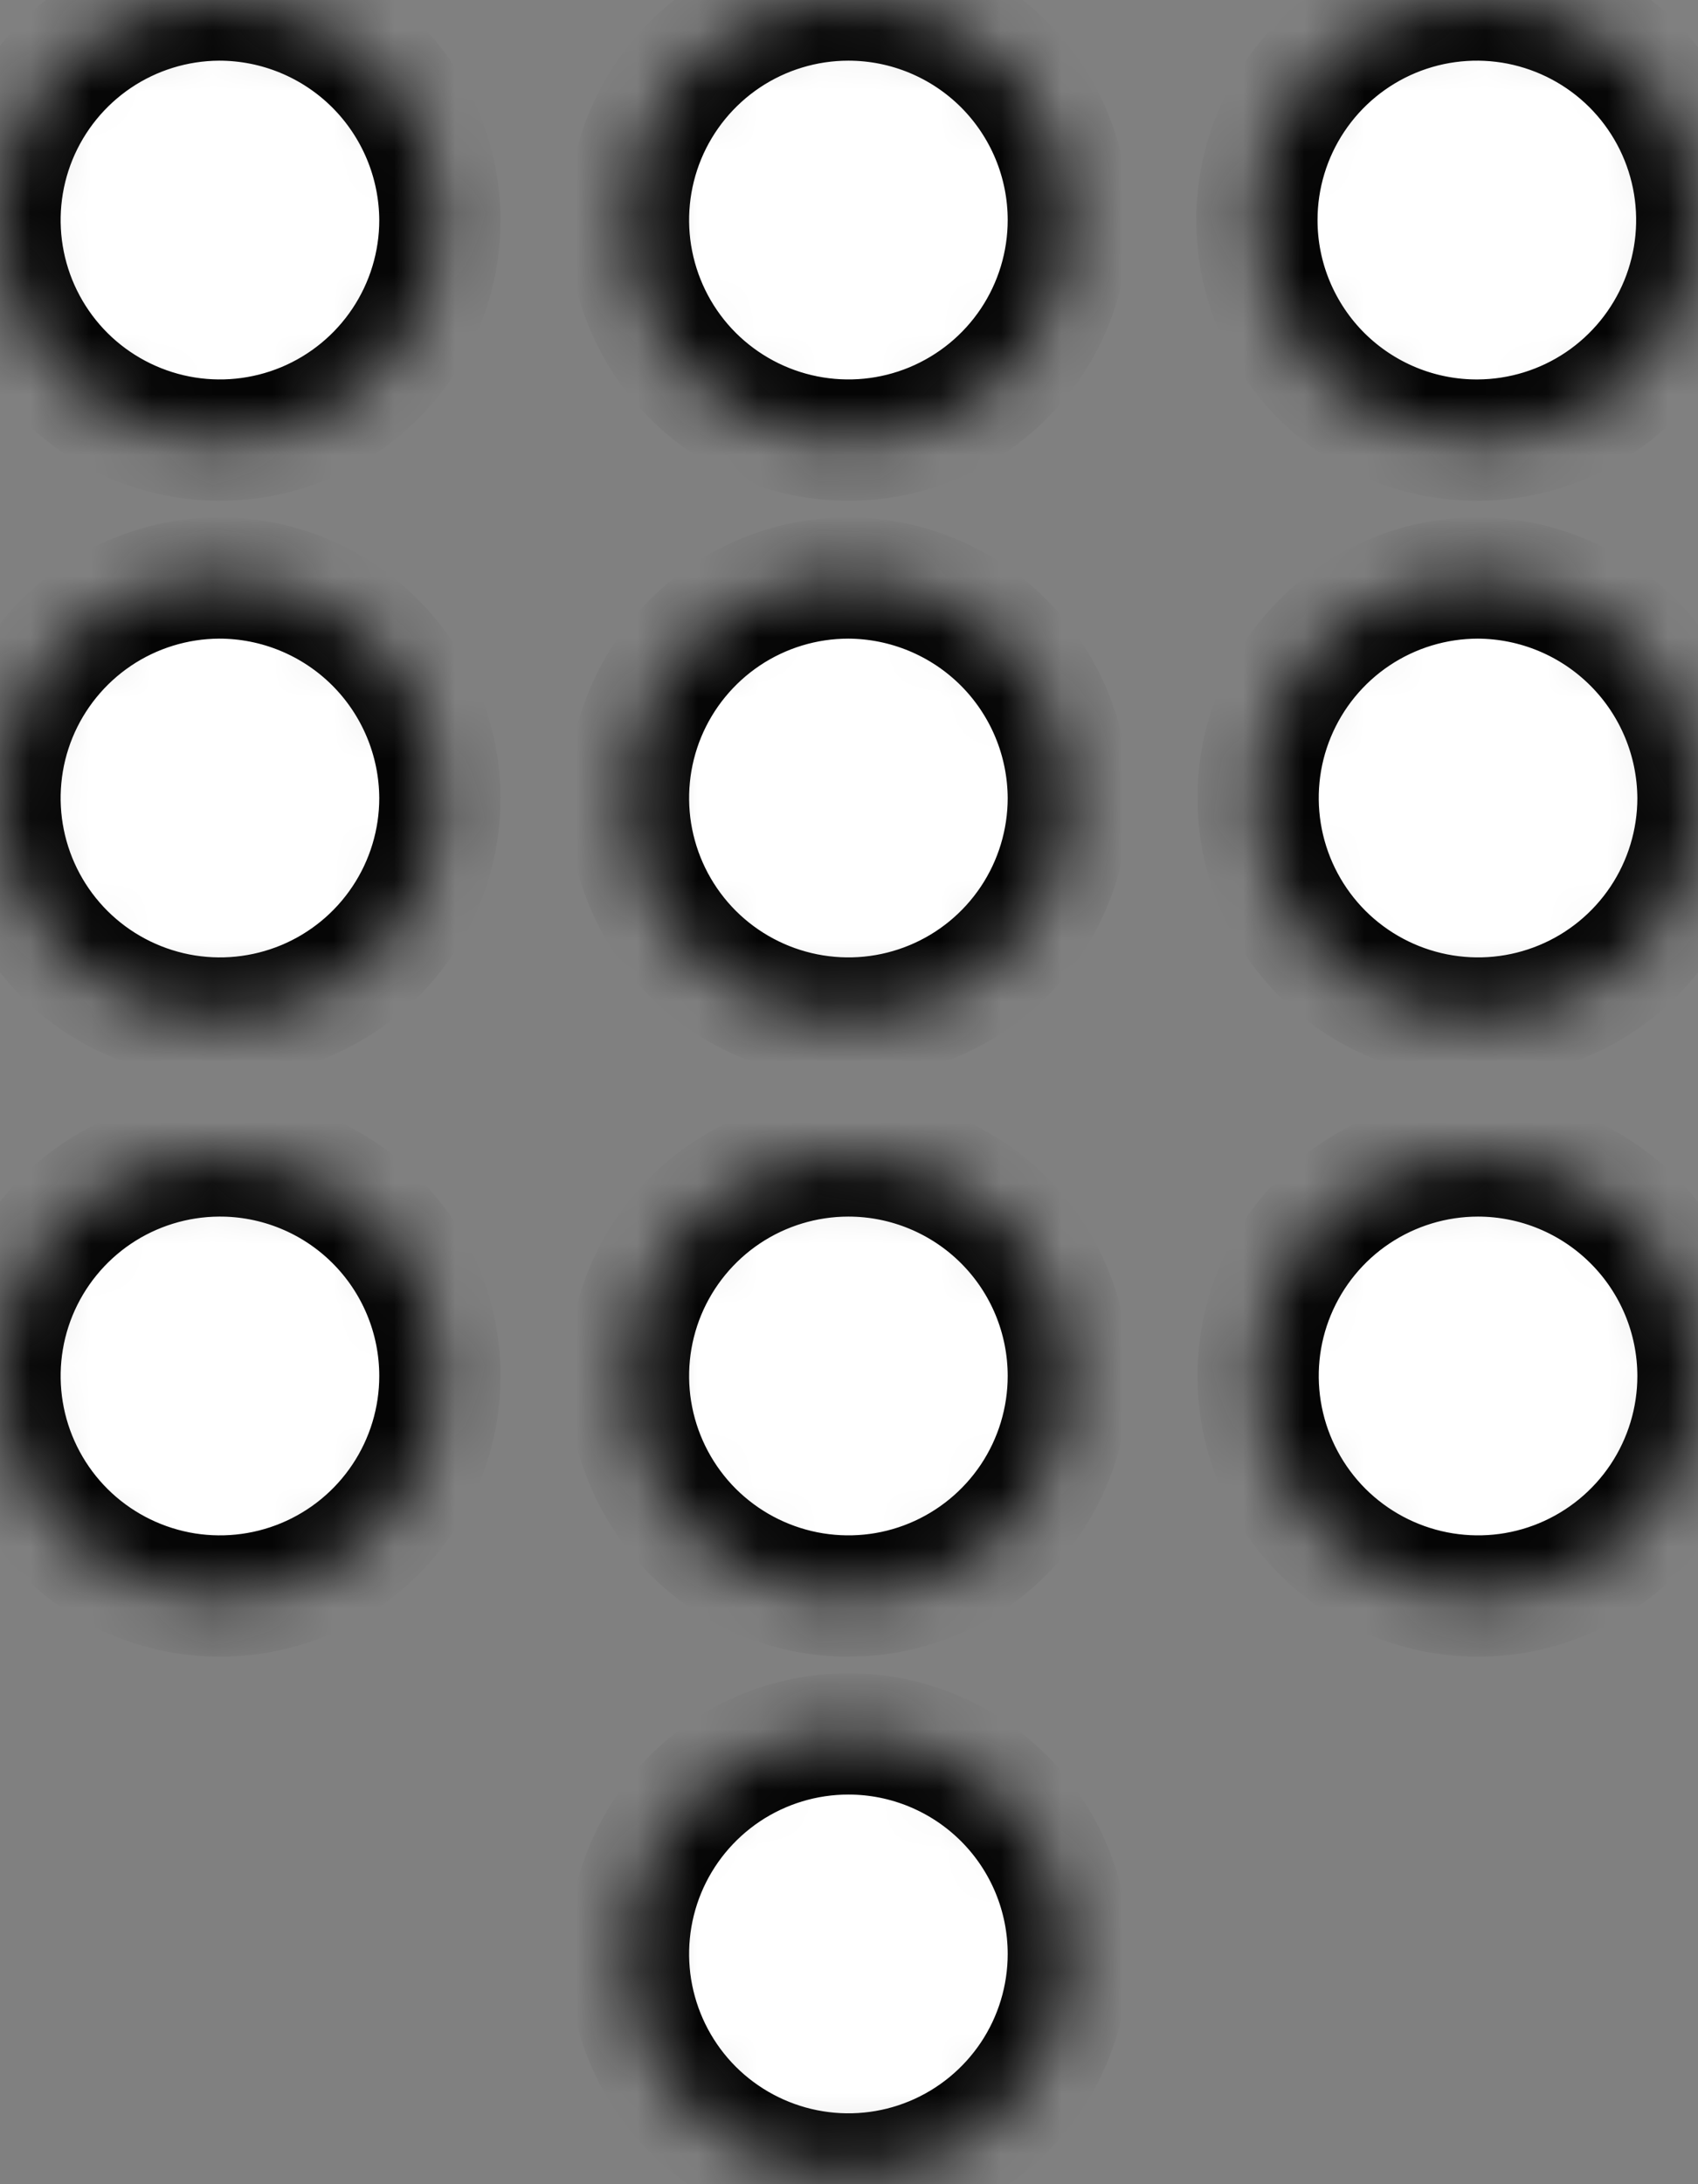 <svg width="28" height="36" viewBox="0 0 28 36" fill="none" xmlns="http://www.w3.org/2000/svg">
<rect x="0" y="0" width="28" height="36" fill="#808080" stroke="none"/>
<mask id="path-1-inside-1_4_7734" fill="white">
<path d="M17.617 3.627C17.617 4.344 17.404 5.046 17.006 5.642C16.607 6.239 16.041 6.703 15.378 6.978C14.715 7.253 13.986 7.324 13.282 7.184C12.579 7.044 11.933 6.699 11.425 6.192C10.918 5.685 10.573 5.038 10.433 4.335C10.293 3.631 10.365 2.902 10.639 2.239C10.914 1.576 11.379 1.01 11.975 0.611C12.571 0.213 13.273 4.95959e-06 13.99 4.95959e-06C14.952 4.95959e-06 15.874 0.382 16.555 1.062C17.235 1.743 17.617 2.665 17.617 3.627ZM3.607 19.052C2.891 19.056 2.191 19.272 1.597 19.673C1.004 20.074 0.542 20.642 0.27 21.305C-0.001 21.968 -0.07 22.697 0.072 23.399C0.214 24.101 0.561 24.745 1.069 25.251C1.577 25.756 2.224 26.099 2.927 26.238C3.63 26.376 4.358 26.303 5.02 26.028C5.681 25.753 6.247 25.288 6.644 24.692C7.042 24.096 7.254 23.395 7.254 22.679C7.254 22.201 7.16 21.728 6.976 21.286C6.793 20.845 6.524 20.444 6.185 20.107C5.846 19.77 5.444 19.503 5.001 19.322C4.559 19.141 4.085 19.049 3.607 19.052ZM13.99 28.578C13.273 28.578 12.571 28.791 11.975 29.189C11.379 29.588 10.914 30.154 10.639 30.817C10.365 31.48 10.293 32.209 10.433 32.913C10.573 33.616 10.918 34.262 11.425 34.77C11.933 35.277 12.579 35.622 13.282 35.762C13.986 35.902 14.715 35.831 15.378 35.556C16.041 35.281 16.607 34.816 17.006 34.22C17.404 33.624 17.617 32.922 17.617 32.205C17.617 31.243 17.235 30.32 16.555 29.64C15.874 28.96 14.952 28.578 13.99 28.578ZM13.99 19.052C13.273 19.052 12.571 19.265 11.975 19.663C11.379 20.062 10.914 20.628 10.639 21.291C10.365 21.954 10.293 22.683 10.433 23.387C10.573 24.09 10.918 24.736 11.425 25.244C11.933 25.751 12.579 26.096 13.282 26.236C13.986 26.376 14.715 26.305 15.378 26.03C16.041 25.755 16.607 25.291 17.006 24.694C17.404 24.098 17.617 23.396 17.617 22.679C17.617 21.717 17.235 20.794 16.555 20.114C15.874 19.434 14.952 19.052 13.99 19.052ZM3.607 9.526C2.891 9.53 2.191 9.746 1.597 10.147C1.004 10.548 0.542 11.116 0.27 11.779C-0.001 12.442 -0.07 13.171 0.072 13.873C0.214 14.575 0.561 15.219 1.069 15.725C1.577 16.23 2.224 16.573 2.927 16.712C3.63 16.85 4.358 16.777 5.02 16.502C5.681 16.227 6.247 15.762 6.644 15.166C7.042 14.57 7.254 13.87 7.254 13.153C7.25 12.189 6.864 11.265 6.181 10.585C5.497 9.905 4.571 9.524 3.607 9.526ZM3.607 4.95959e-06C2.891 0.004 2.191 0.22 1.597 0.621C1.004 1.022 0.542 1.59 0.27 2.253C-0.001 2.916 -0.07 3.645 0.072 4.347C0.214 5.049 0.561 5.693 1.069 6.199C1.577 6.704 2.224 7.047 2.927 7.186C3.63 7.324 4.358 7.251 5.02 6.976C5.681 6.701 6.247 6.236 6.644 5.64C7.042 5.044 7.254 4.344 7.254 3.627C7.25 2.663 6.864 1.739 6.181 1.059C5.497 0.379 4.571 -0.002 3.607 4.95959e-06ZM13.99 9.526C13.273 9.526 12.571 9.739 11.975 10.137C11.379 10.536 10.914 11.102 10.639 11.765C10.365 12.428 10.293 13.157 10.433 13.861C10.573 14.564 10.918 15.21 11.425 15.718C11.933 16.225 12.579 16.57 13.282 16.71C13.986 16.85 14.715 16.779 15.378 16.504C16.041 16.23 16.607 15.765 17.006 15.168C17.404 14.572 17.617 13.87 17.617 13.153C17.613 12.192 17.23 11.272 16.551 10.592C15.871 9.913 14.951 9.53 13.99 9.526ZM24.373 9.526C23.656 9.526 22.954 9.739 22.358 10.137C21.761 10.536 21.297 11.102 21.022 11.765C20.747 12.428 20.676 13.157 20.816 13.861C20.956 14.564 21.301 15.21 21.808 15.718C22.316 16.225 22.962 16.57 23.665 16.71C24.369 16.85 25.098 16.779 25.761 16.504C26.424 16.23 26.99 15.765 27.389 15.168C27.787 14.572 28 13.87 28 13.153C27.995 12.193 27.612 11.273 26.933 10.594C26.253 9.914 25.334 9.531 24.373 9.526ZM24.373 7.254C25.09 7.25 25.789 7.034 26.383 6.633C26.976 6.232 27.438 5.664 27.71 5.001C27.981 4.338 28.05 3.61 27.908 2.907C27.766 2.205 27.419 1.561 26.911 1.055C26.403 0.55 25.756 0.207 25.053 0.068C24.35 -0.07 23.622 0.003 22.96 0.278C22.299 0.553 21.734 1.018 21.336 1.614C20.938 2.21 20.726 2.911 20.726 3.627C20.726 4.105 20.82 4.578 21.004 5.02C21.188 5.461 21.456 5.862 21.795 6.199C22.134 6.536 22.537 6.803 22.979 6.984C23.421 7.165 23.895 7.257 24.373 7.254ZM24.373 19.052C23.656 19.052 22.954 19.265 22.358 19.663C21.761 20.062 21.297 20.628 21.022 21.291C20.747 21.954 20.676 22.683 20.816 23.387C20.956 24.09 21.301 24.736 21.808 25.244C22.316 25.751 22.962 26.096 23.665 26.236C24.369 26.376 25.098 26.305 25.761 26.03C26.424 25.755 26.99 25.291 27.389 24.694C27.787 24.098 28 23.396 28 22.679C27.999 21.717 27.616 20.795 26.936 20.116C26.256 19.436 25.335 19.053 24.373 19.052Z"/>
</mask>
<path d="M17.617 3.627C17.617 4.344 17.404 5.046 17.006 5.642C16.607 6.239 16.041 6.703 15.378 6.978C14.715 7.253 13.986 7.324 13.282 7.184C12.579 7.044 11.933 6.699 11.425 6.192C10.918 5.685 10.573 5.038 10.433 4.335C10.293 3.631 10.365 2.902 10.639 2.239C10.914 1.576 11.379 1.01 11.975 0.611C12.571 0.213 13.273 4.95959e-06 13.99 4.95959e-06C14.952 4.95959e-06 15.874 0.382 16.555 1.062C17.235 1.743 17.617 2.665 17.617 3.627ZM3.607 19.052C2.891 19.056 2.191 19.272 1.597 19.673C1.004 20.074 0.542 20.642 0.27 21.305C-0.001 21.968 -0.07 22.697 0.072 23.399C0.214 24.101 0.561 24.745 1.069 25.251C1.577 25.756 2.224 26.099 2.927 26.238C3.63 26.376 4.358 26.303 5.02 26.028C5.681 25.753 6.247 25.288 6.644 24.692C7.042 24.096 7.254 23.395 7.254 22.679C7.254 22.201 7.16 21.728 6.976 21.286C6.793 20.845 6.524 20.444 6.185 20.107C5.846 19.77 5.444 19.503 5.001 19.322C4.559 19.141 4.085 19.049 3.607 19.052ZM13.99 28.578C13.273 28.578 12.571 28.791 11.975 29.189C11.379 29.588 10.914 30.154 10.639 30.817C10.365 31.48 10.293 32.209 10.433 32.913C10.573 33.616 10.918 34.262 11.425 34.77C11.933 35.277 12.579 35.622 13.282 35.762C13.986 35.902 14.715 35.831 15.378 35.556C16.041 35.281 16.607 34.816 17.006 34.22C17.404 33.624 17.617 32.922 17.617 32.205C17.617 31.243 17.235 30.32 16.555 29.64C15.874 28.96 14.952 28.578 13.99 28.578ZM13.99 19.052C13.273 19.052 12.571 19.265 11.975 19.663C11.379 20.062 10.914 20.628 10.639 21.291C10.365 21.954 10.293 22.683 10.433 23.387C10.573 24.09 10.918 24.736 11.425 25.244C11.933 25.751 12.579 26.096 13.282 26.236C13.986 26.376 14.715 26.305 15.378 26.03C16.041 25.755 16.607 25.291 17.006 24.694C17.404 24.098 17.617 23.396 17.617 22.679C17.617 21.717 17.235 20.794 16.555 20.114C15.874 19.434 14.952 19.052 13.99 19.052ZM3.607 9.526C2.891 9.53 2.191 9.746 1.597 10.147C1.004 10.548 0.542 11.116 0.27 11.779C-0.001 12.442 -0.07 13.171 0.072 13.873C0.214 14.575 0.561 15.219 1.069 15.725C1.577 16.23 2.224 16.573 2.927 16.712C3.63 16.85 4.358 16.777 5.02 16.502C5.681 16.227 6.247 15.762 6.644 15.166C7.042 14.57 7.254 13.87 7.254 13.153C7.25 12.189 6.864 11.265 6.181 10.585C5.497 9.905 4.571 9.524 3.607 9.526ZM3.607 4.95959e-06C2.891 0.004 2.191 0.22 1.597 0.621C1.004 1.022 0.542 1.59 0.27 2.253C-0.001 2.916 -0.07 3.645 0.072 4.347C0.214 5.049 0.561 5.693 1.069 6.199C1.577 6.704 2.224 7.047 2.927 7.186C3.63 7.324 4.358 7.251 5.02 6.976C5.681 6.701 6.247 6.236 6.644 5.64C7.042 5.044 7.254 4.344 7.254 3.627C7.25 2.663 6.864 1.739 6.181 1.059C5.497 0.379 4.571 -0.002 3.607 4.95959e-06ZM13.99 9.526C13.273 9.526 12.571 9.739 11.975 10.137C11.379 10.536 10.914 11.102 10.639 11.765C10.365 12.428 10.293 13.157 10.433 13.861C10.573 14.564 10.918 15.21 11.425 15.718C11.933 16.225 12.579 16.57 13.282 16.71C13.986 16.85 14.715 16.779 15.378 16.504C16.041 16.23 16.607 15.765 17.006 15.168C17.404 14.572 17.617 13.87 17.617 13.153C17.613 12.192 17.23 11.272 16.551 10.592C15.871 9.913 14.951 9.53 13.99 9.526ZM24.373 9.526C23.656 9.526 22.954 9.739 22.358 10.137C21.761 10.536 21.297 11.102 21.022 11.765C20.747 12.428 20.676 13.157 20.816 13.861C20.956 14.564 21.301 15.21 21.808 15.718C22.316 16.225 22.962 16.57 23.665 16.71C24.369 16.85 25.098 16.779 25.761 16.504C26.424 16.23 26.99 15.765 27.389 15.168C27.787 14.572 28 13.87 28 13.153C27.995 12.193 27.612 11.273 26.933 10.594C26.253 9.914 25.334 9.531 24.373 9.526ZM24.373 7.254C25.09 7.25 25.789 7.034 26.383 6.633C26.976 6.232 27.438 5.664 27.71 5.001C27.981 4.338 28.05 3.61 27.908 2.907C27.766 2.205 27.419 1.561 26.911 1.055C26.403 0.55 25.756 0.207 25.053 0.068C24.35 -0.07 23.622 0.003 22.96 0.278C22.299 0.553 21.734 1.018 21.336 1.614C20.938 2.21 20.726 2.911 20.726 3.627C20.726 4.105 20.82 4.578 21.004 5.02C21.188 5.461 21.456 5.862 21.795 6.199C22.134 6.536 22.537 6.803 22.979 6.984C23.421 7.165 23.895 7.257 24.373 7.254ZM24.373 19.052C23.656 19.052 22.954 19.265 22.358 19.663C21.761 20.062 21.297 20.628 21.022 21.291C20.747 21.954 20.676 22.683 20.816 23.387C20.956 24.09 21.301 24.736 21.808 25.244C22.316 25.751 22.962 26.096 23.665 26.236C24.369 26.376 25.098 26.305 25.761 26.03C26.424 25.755 26.99 25.291 27.389 24.694C27.787 24.098 28 23.396 28 22.679C27.999 21.717 27.616 20.795 26.936 20.116C26.256 19.436 25.335 19.053 24.373 19.052Z" fill="white" stroke="#050505" stroke-width="2" mask="url(#path-1-inside-1_4_7734)"/>
</svg>
